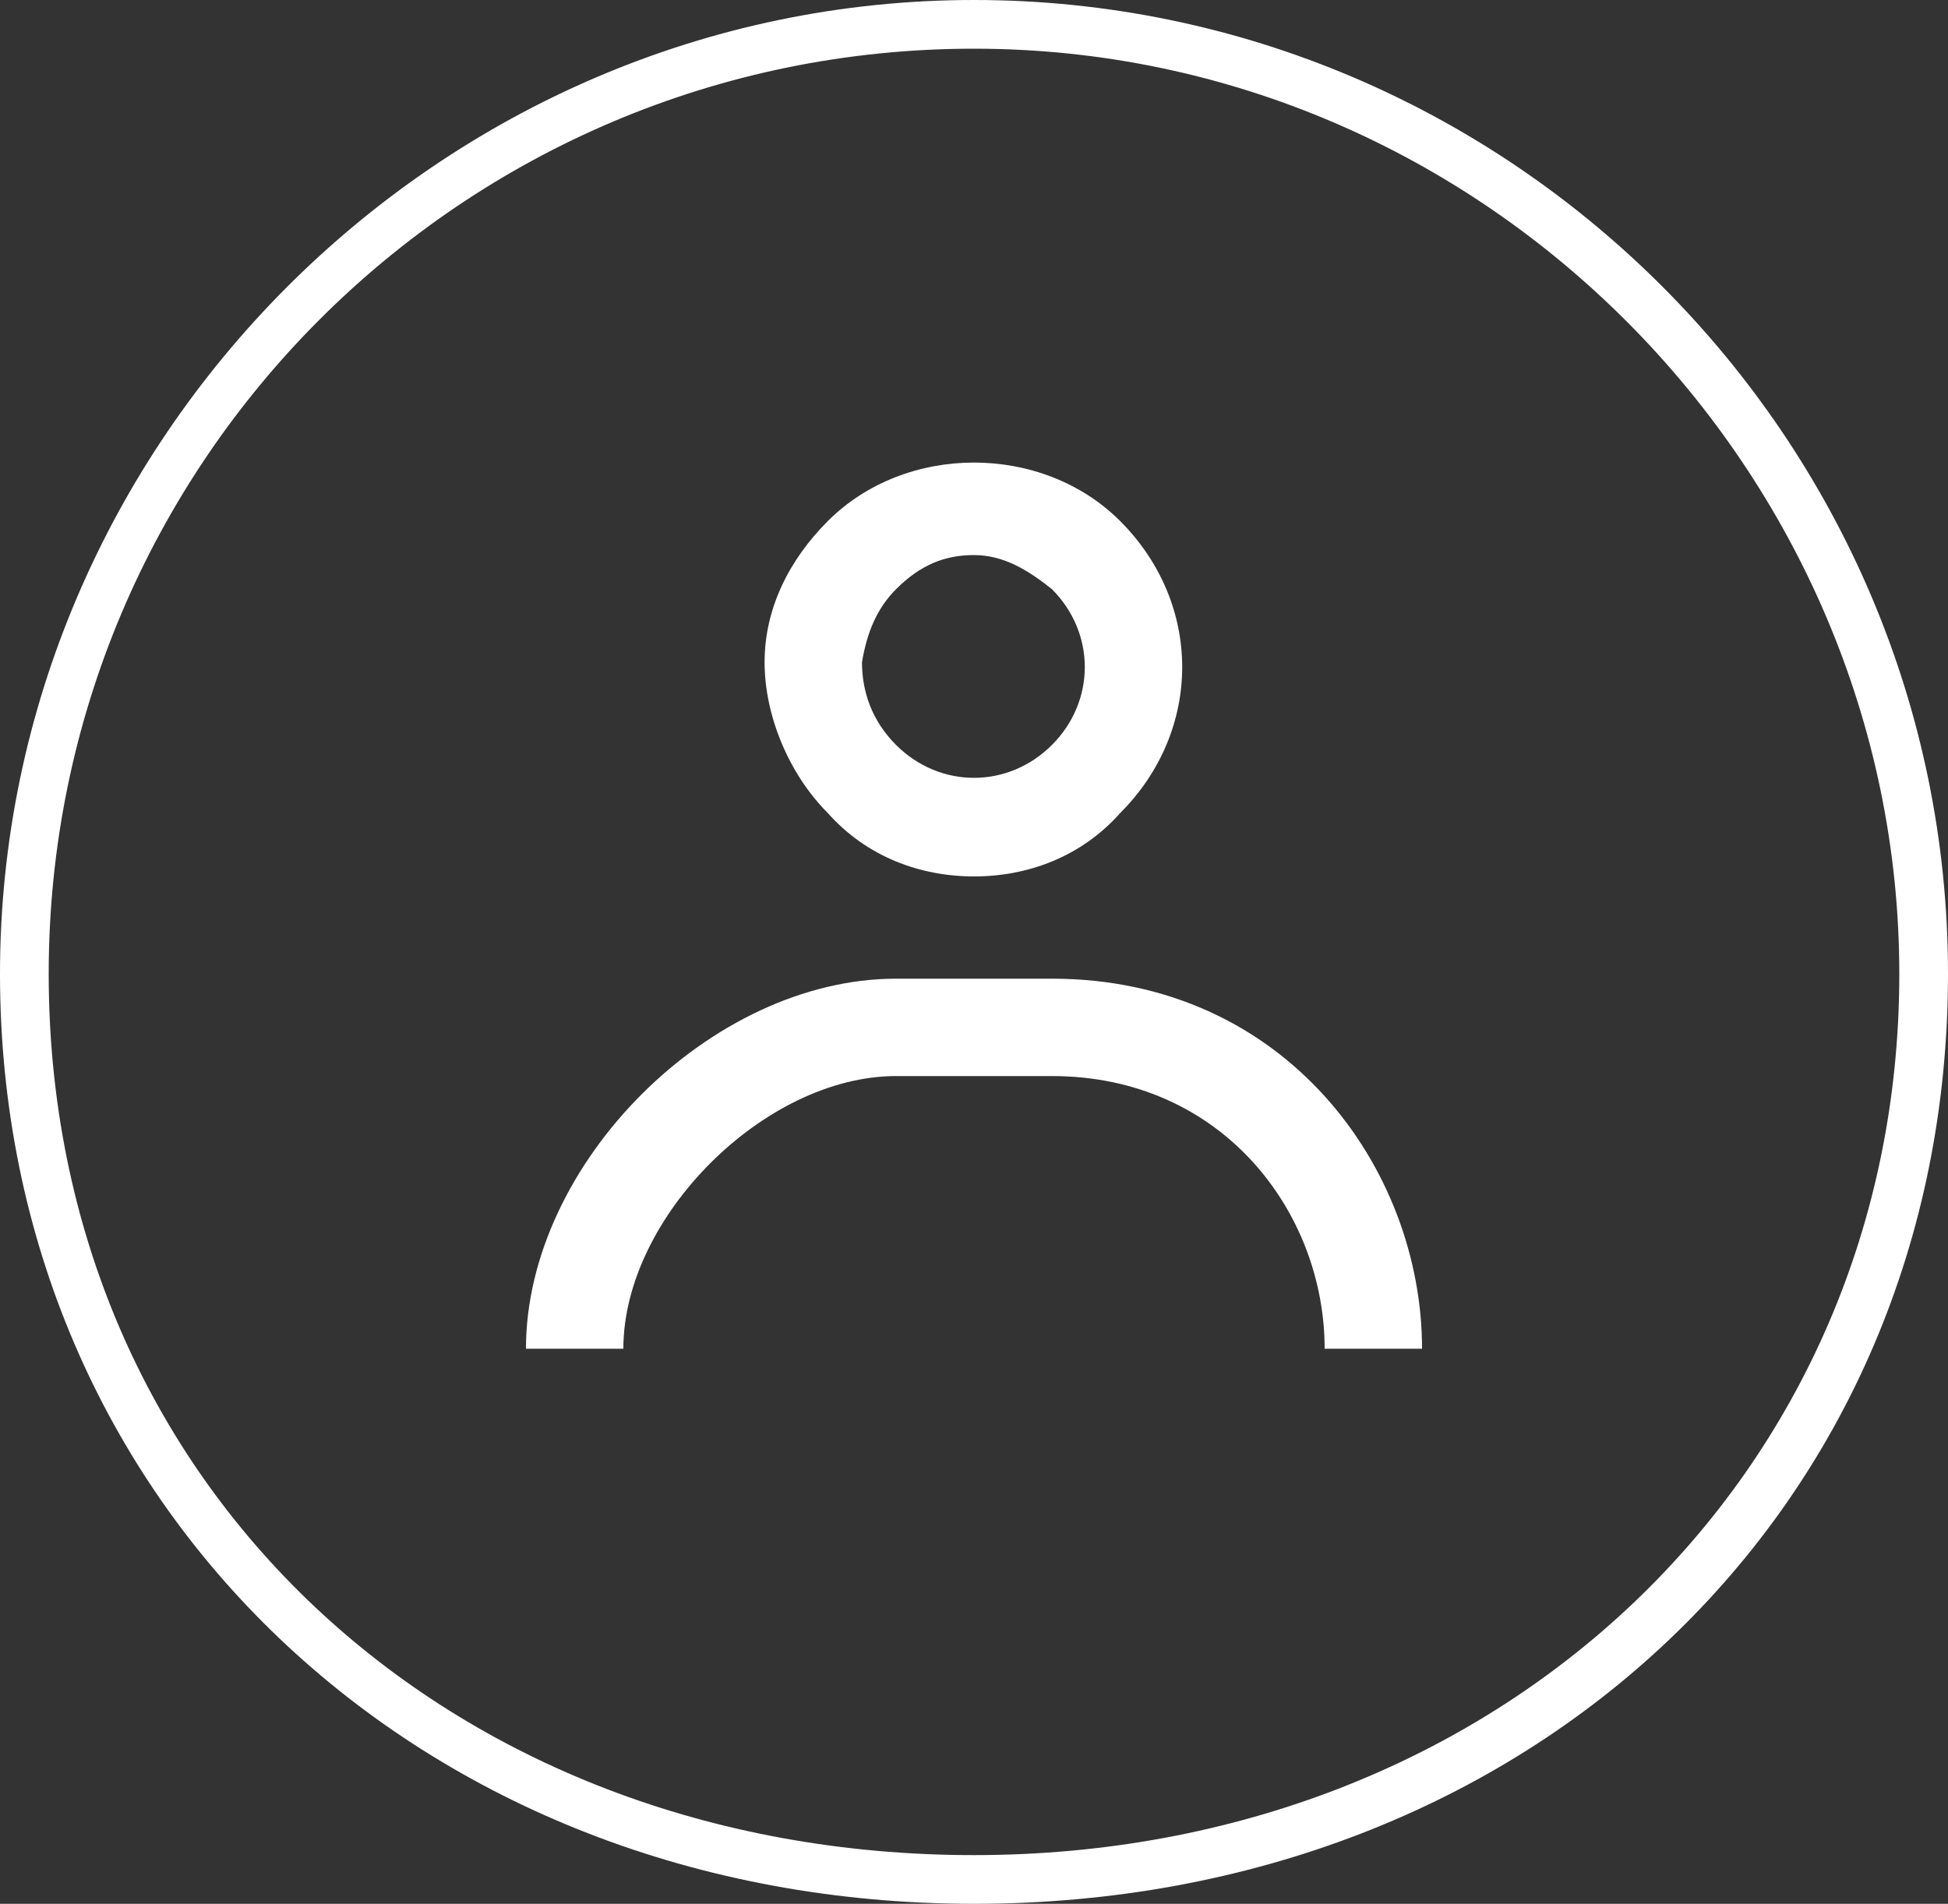 <?xml version="1.0" encoding="UTF-8"?>
<svg id="Layer_1" data-name="Layer 1" xmlns="http://www.w3.org/2000/svg" version="1.1" viewBox="0 0 40 39.1">
  <rect x="0" y="0" width="40" height="39.1" fill="#333333" stroke="none"/>
  <defs>
    <style>
      .cls-1 {
        fill: #fff;
        stroke-width: 0px;
      }
    </style>
  </defs>
  <path class="cls-1" d="M20,39.1C8.6,39.1,0,30.9,0,20S9,0,20,0s20,9,20,20-8.6,19.1-20,19.1ZM20,1C9.5,1,1,9.5,1,20s8.2,18.1,19,18.1,19-7.8,19-18.1S30.5,1,20,1Z"/>
  <g>
    <path class="cls-1" d="M20,18c-1.1,0-2.2-.4-3-1.3-.8-.8-1.3-2-1.3-3.1s.5-2.1,1.3-2.9c1.6-1.6,4.4-1.6,6,0,1.7,1.7,1.7,4.3,0,6-.8.9-1.9,1.3-3,1.3ZM20,11.4c-.6,0-1.1.2-1.6.7h0c-.4.4-.6.9-.7,1.5,0,.6.2,1.2.7,1.7.9.9,2.3.9,3.2,0s.9-2.3,0-3.2c-.5-.4-1-.7-1.6-.7Z"/>
    <path class="cls-1" d="M29.2,27.7h-2c0-2.8-2.1-5.6-5.6-5.6h-3.2c-2.7,0-5.6,2.9-5.6,5.6h-2c0-3.8,3.8-7.6,7.6-7.6h3.2c4.8,0,7.6,3.9,7.6,7.6Z"/>
  </g>
</svg>